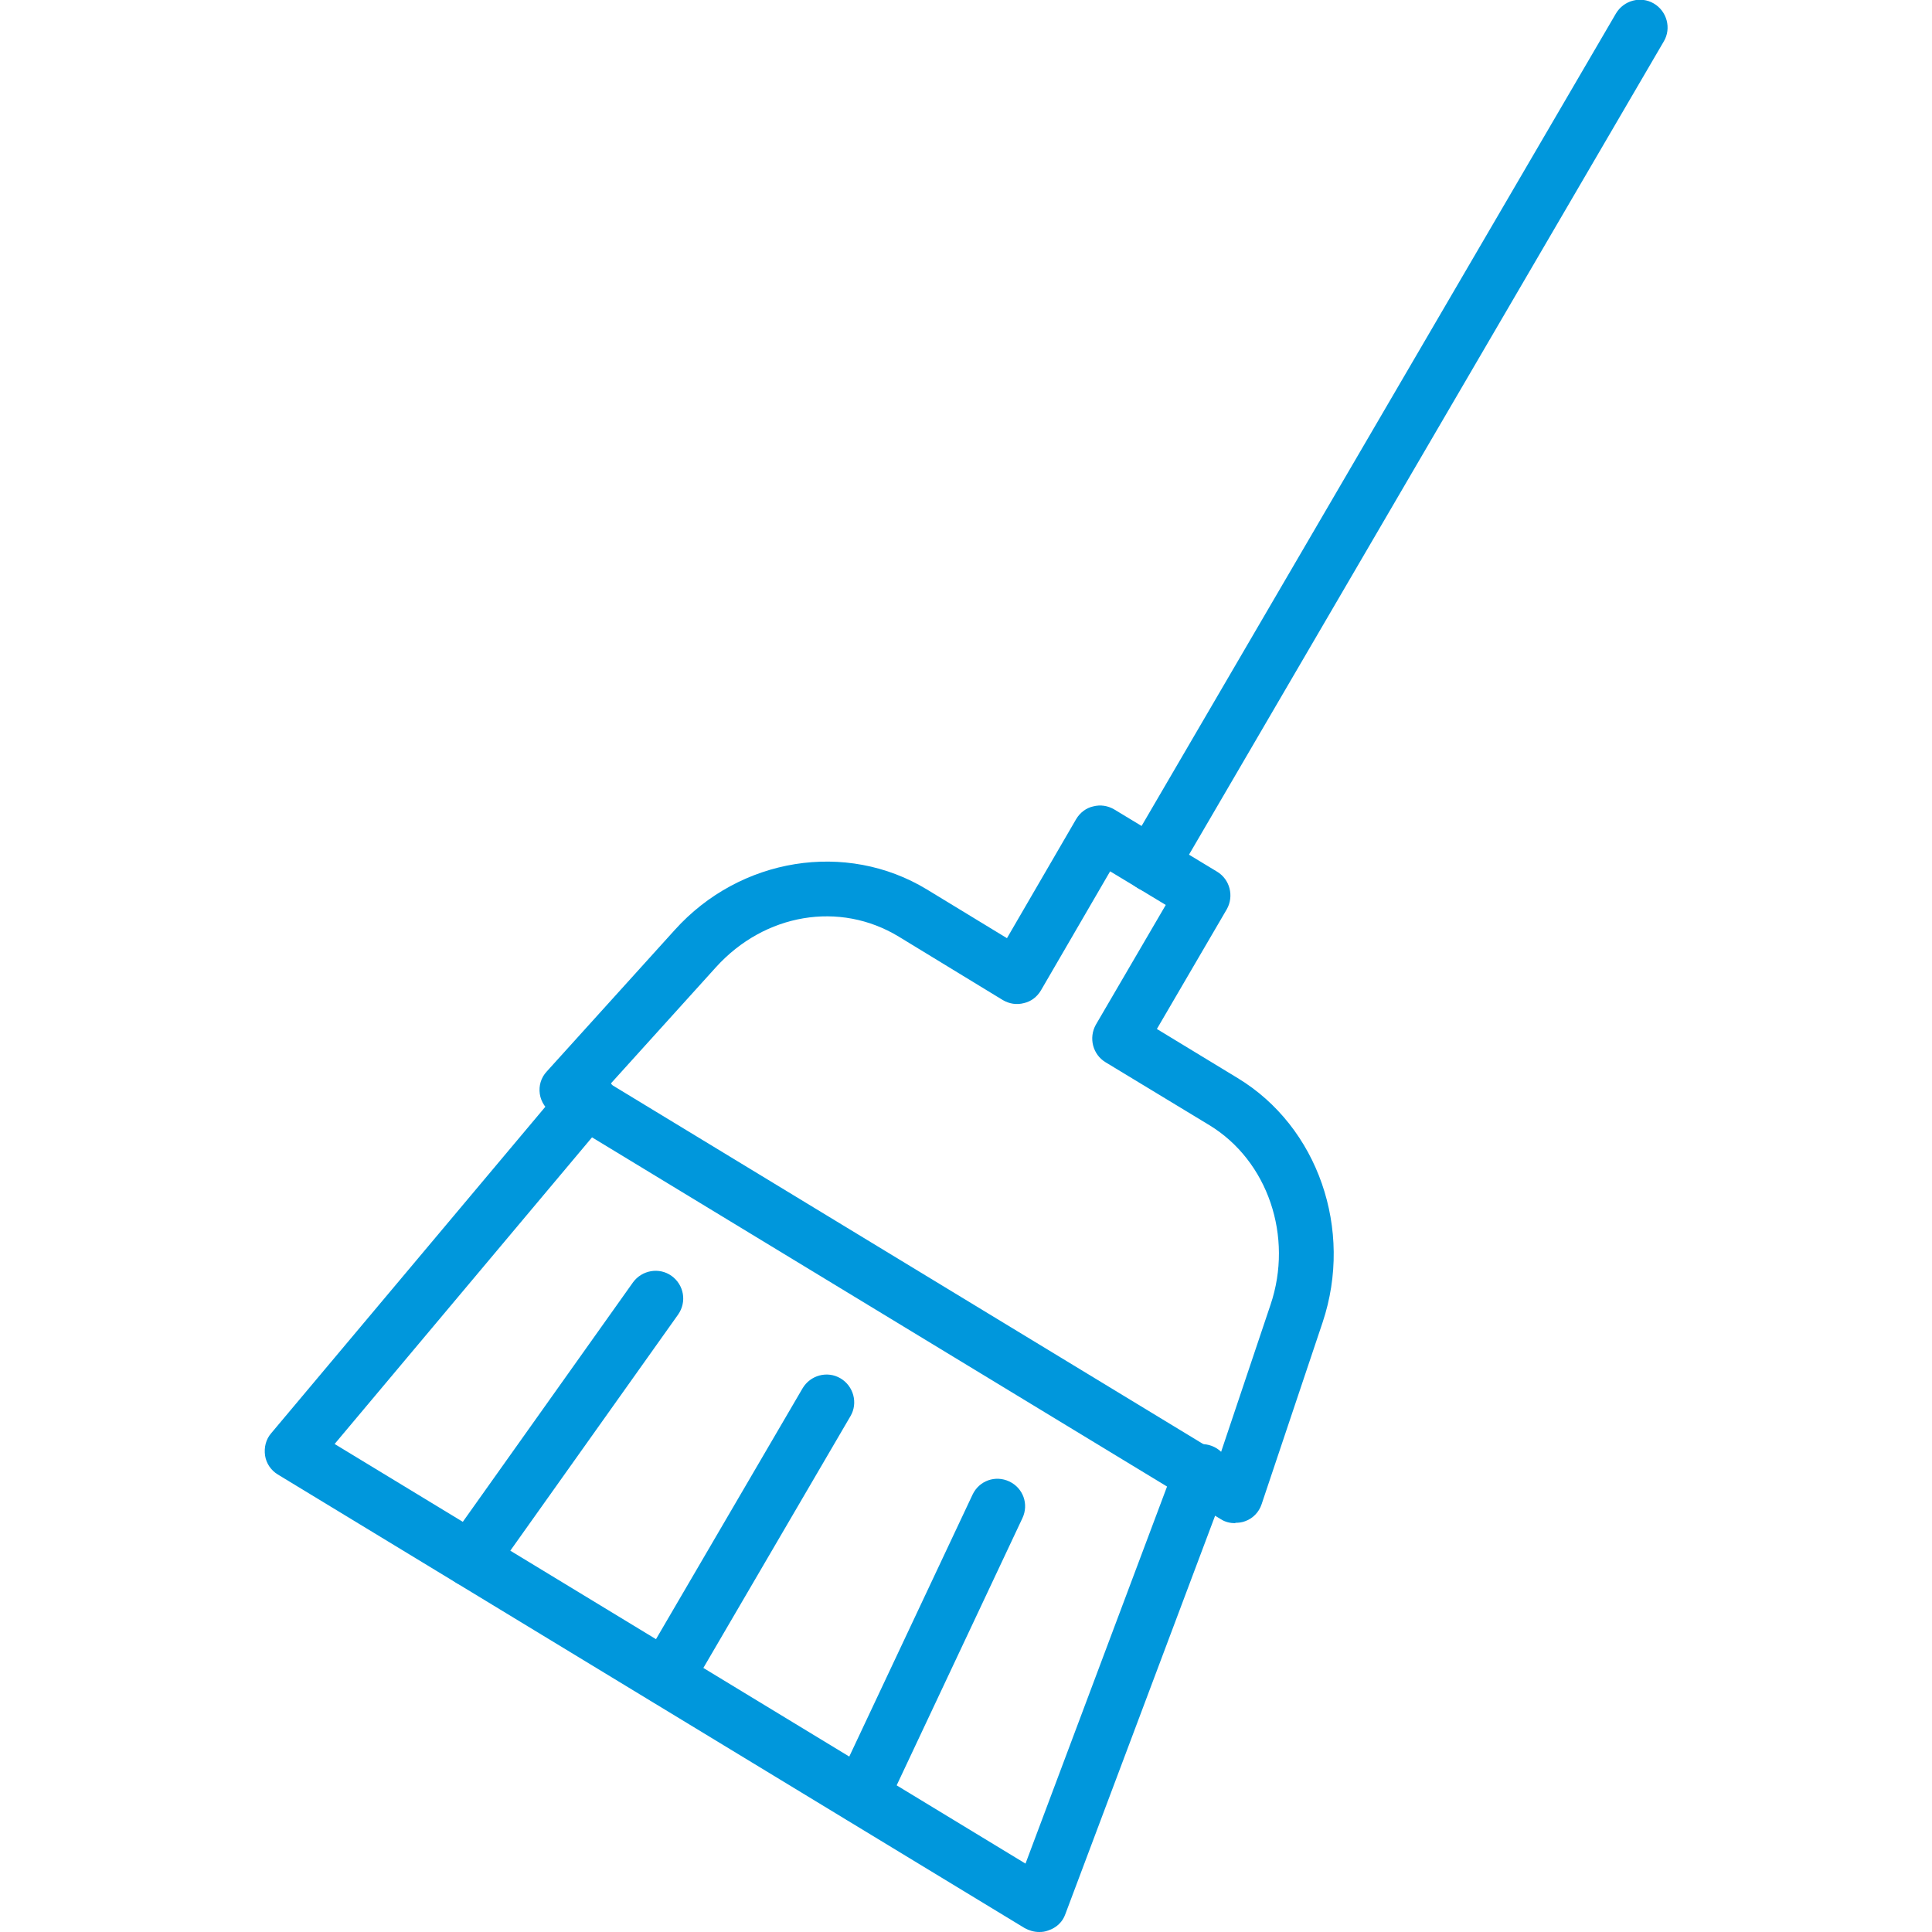 <?xml version="1.0" encoding="UTF-8"?> <svg xmlns="http://www.w3.org/2000/svg" id="Layer_1" width="50" height="50" viewBox="0 0 50 50"><defs><style>.cls-1{fill:#0097dc;}</style></defs><path class="cls-1" d="m26.89,50c-.13,0-.26-.04-.37-.1l-19.33-11.74c-.18-.11-.3-.29-.33-.49-.03-.21.02-.42.16-.58l7.65-9.11c.25-.3.7-.34,1.01-.09.3.25.34.7.09,1.01l-7.11,8.47,17.88,10.86,3.9-10.39c.14-.37.55-.56.92-.42.37.14.56.55.42.92l-4.21,11.2c-.07.2-.23.35-.44.42-.08.03-.15.04-.23.04Z"></path><path class="cls-1" d="m12.17,41.06c-.14,0-.29-.04-.41-.13-.32-.23-.4-.67-.17-1l4.79-6.74c.23-.32.68-.4,1-.17.32.23.4.67.17,1l-4.79,6.74c-.14.2-.36.3-.58.3Z"></path><path class="cls-1" d="m17.23,44.13c-.12,0-.25-.03-.36-.1-.34-.2-.46-.64-.26-.98l4.16-7.12c.2-.34.64-.46.98-.26.34.2.46.64.26.98l-4.16,7.12c-.13.23-.37.35-.62.35Z"></path><path class="cls-1" d="m22.28,47.2c-.1,0-.21-.02-.3-.07-.36-.17-.51-.59-.34-.95l3.53-7.5c.17-.36.59-.51.95-.34.36.17.51.59.34.95l-3.53,7.5c-.12.26-.38.41-.65.41Z"></path><path class="cls-1" d="m31.97,39.42c-.13,0-.26-.03-.37-.1l-17.29-10.5c-.18-.11-.31-.3-.34-.51s.03-.42.18-.58l3.31-3.66c1.69-1.88,4.44-2.32,6.53-1.05l2.07,1.26,1.79-3.08c.1-.17.26-.29.44-.33.19-.05.38-.02.55.08l2.66,1.61c.33.2.44.63.25.97l-1.81,3.1,2.09,1.27c2.08,1.26,3,3.92,2.2,6.32l-1.58,4.71c-.07.21-.23.37-.43.44-.08.03-.16.04-.25.04Zm-16.18-11.37l15.79,9.59,1.3-3.87c.6-1.77-.07-3.73-1.58-4.65l-2.69-1.63c-.33-.2-.44-.63-.25-.97l1.81-3.1-1.44-.87-1.79,3.08c-.1.17-.26.29-.44.33-.19.05-.38.02-.55-.08l-2.69-1.64c-1.53-.93-3.47-.6-4.73.79l-2.73,3.02Z"></path><path class="cls-1" d="m29.8,23.08c-.12,0-.25-.03-.36-.1-.34-.2-.46-.64-.26-.98L41.82.35c.2-.34.64-.46.98-.26.34.2.46.64.26.98l-12.64,21.65c-.13.23-.37.35-.62.35Z"></path></svg> 